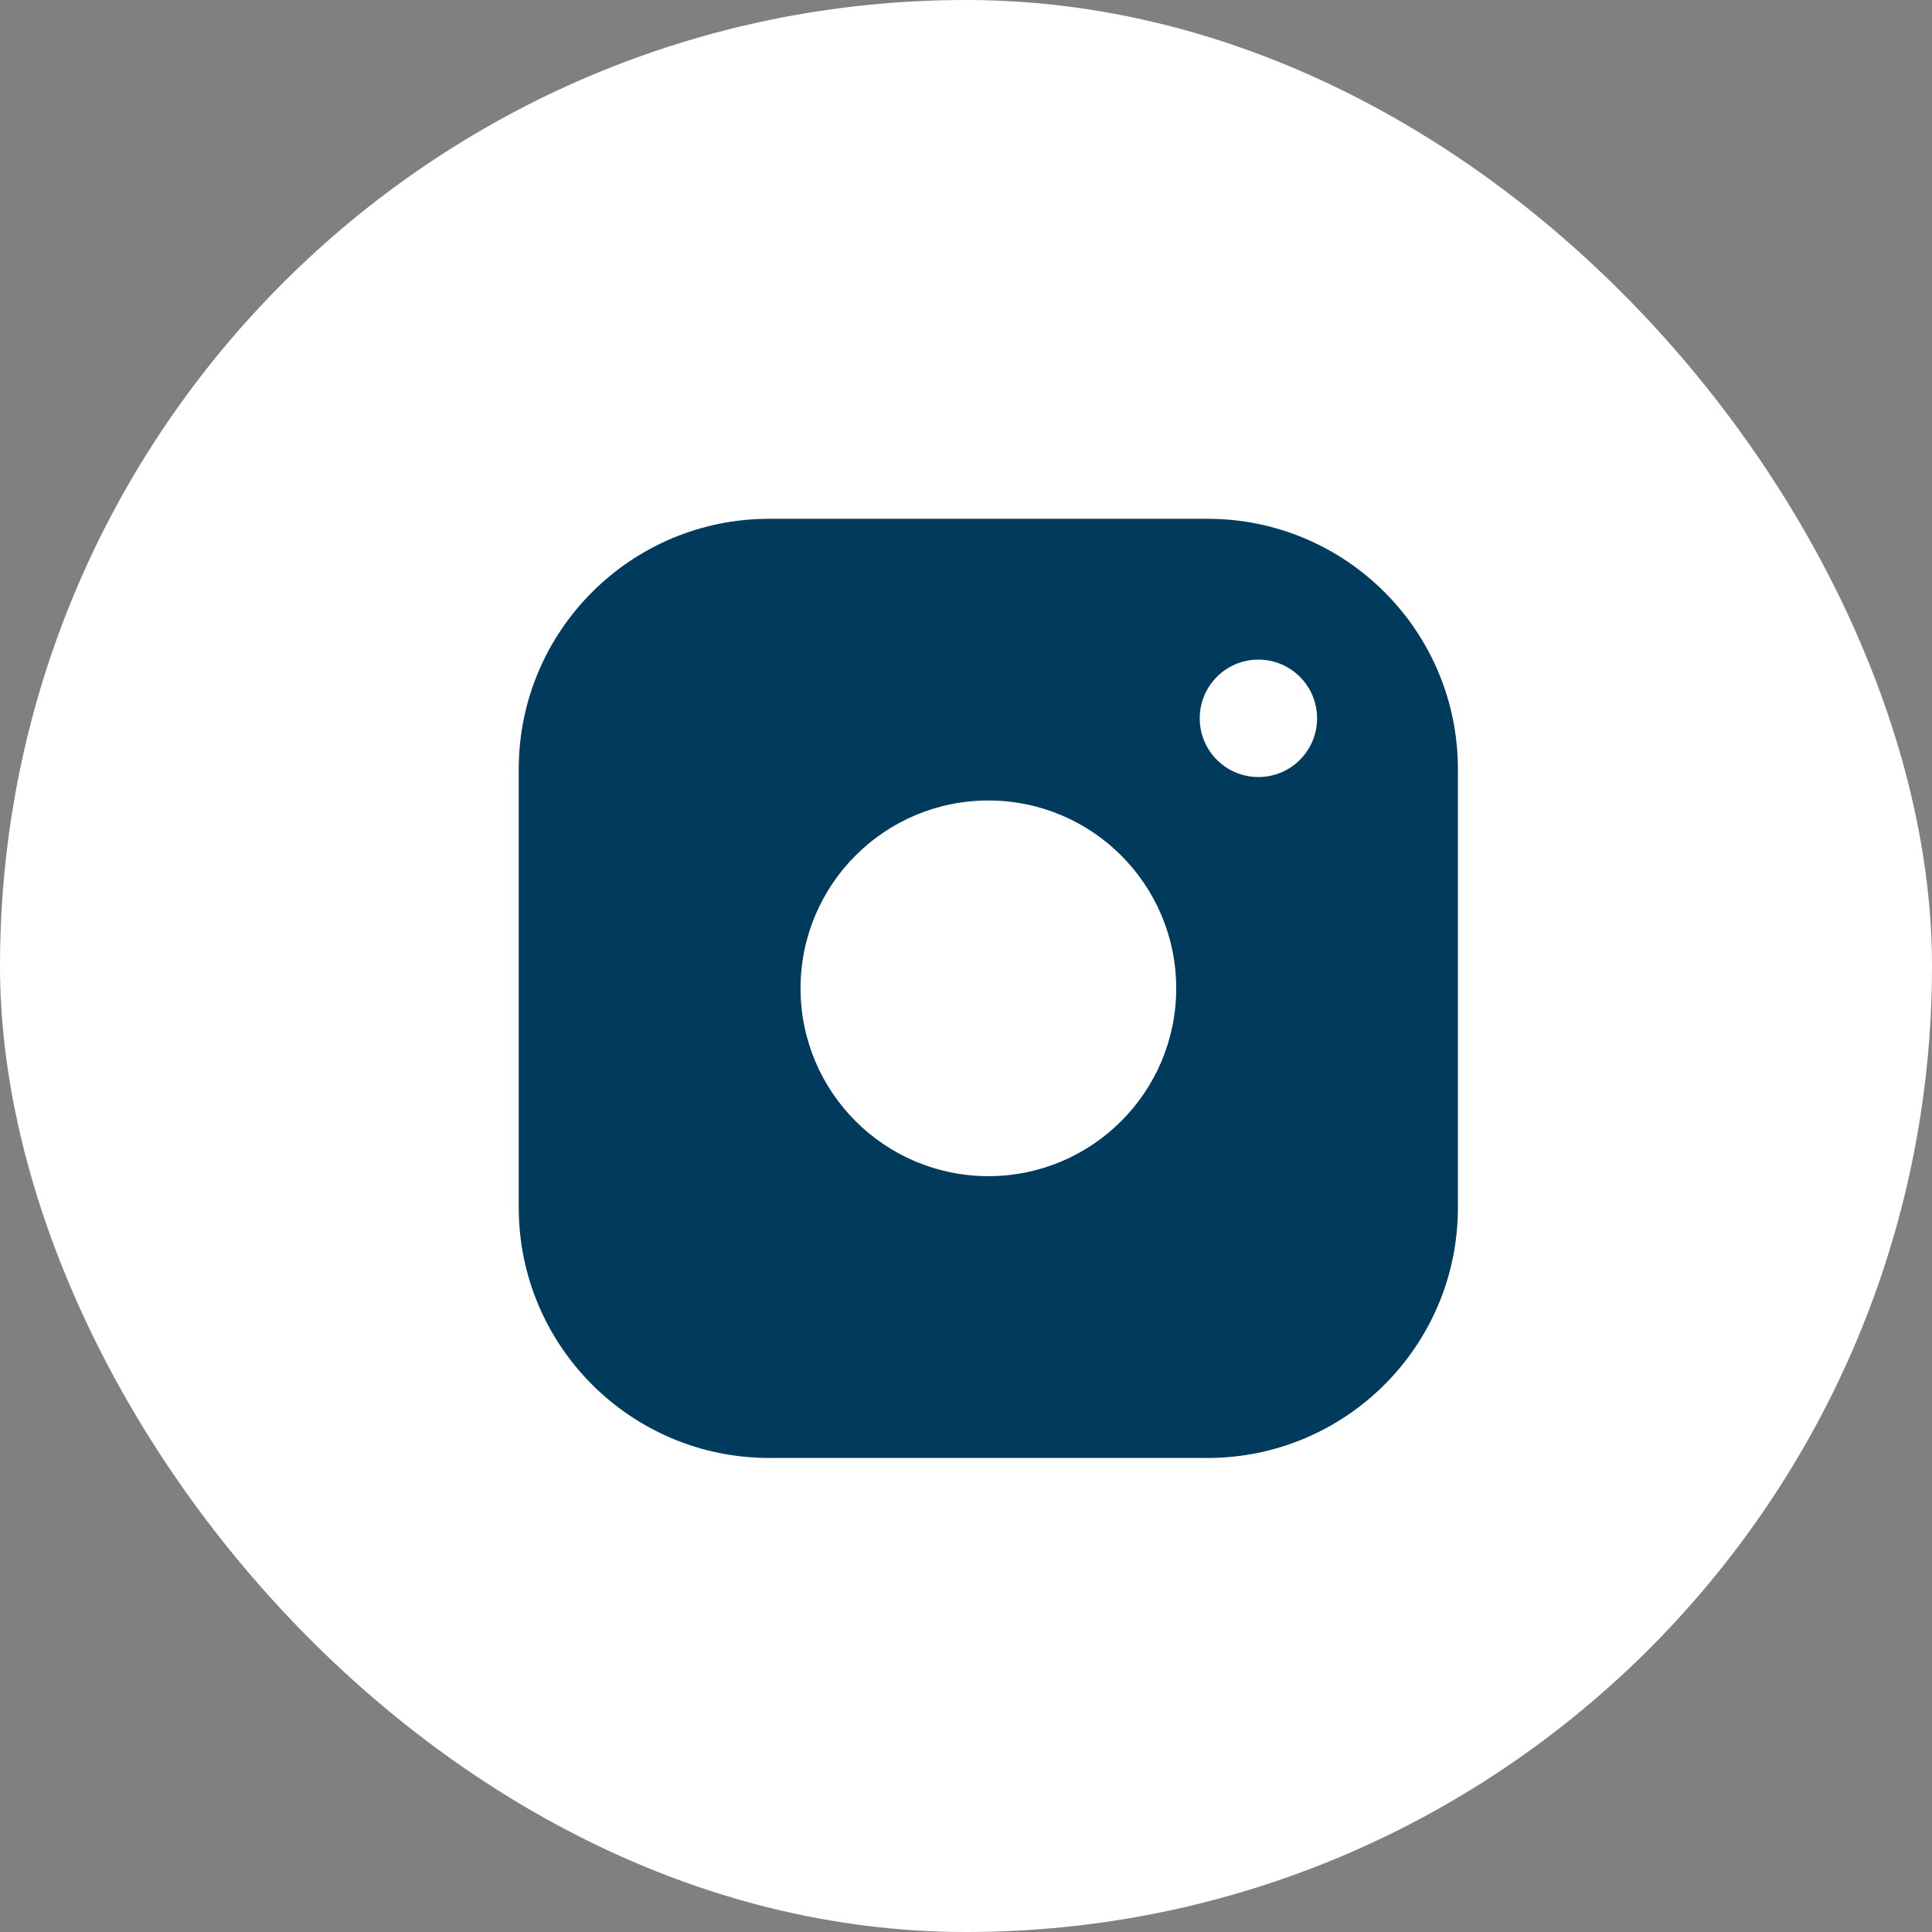 <svg width="36" height="36" viewBox="0 0 36 36" fill="none" xmlns="http://www.w3.org/2000/svg">
    <rect x="0" y="0" width="36" height="36" fill="#808080" stroke="none"/>
    <rect width="36" height="36" rx="18" fill="white"/>
    <path fill-rule="evenodd" clip-rule="evenodd"
          d="M14.333 9.667H22.499C25.077 9.667 27.166 11.756 27.166 14.333V22.5C27.166 25.077 25.077 27.167 22.499 27.167H14.333C11.755 27.167 9.666 25.077 9.666 22.5V14.333C9.666 11.756 11.755 9.667 14.333 9.667ZM24.542 13.385C24.542 13.989 24.053 14.479 23.448 14.479C22.844 14.479 22.355 13.989 22.355 13.385C22.355 12.781 22.844 12.291 23.448 12.291C24.053 12.291 24.542 12.781 24.542 13.385ZM18.417 21.916C20.35 21.916 21.917 20.349 21.917 18.416C21.917 16.483 20.35 14.916 18.417 14.916C16.484 14.916 14.917 16.483 14.917 18.416C14.917 20.349 16.484 21.916 18.417 21.916Z"
          fill="#003a5d"/>
</svg>
